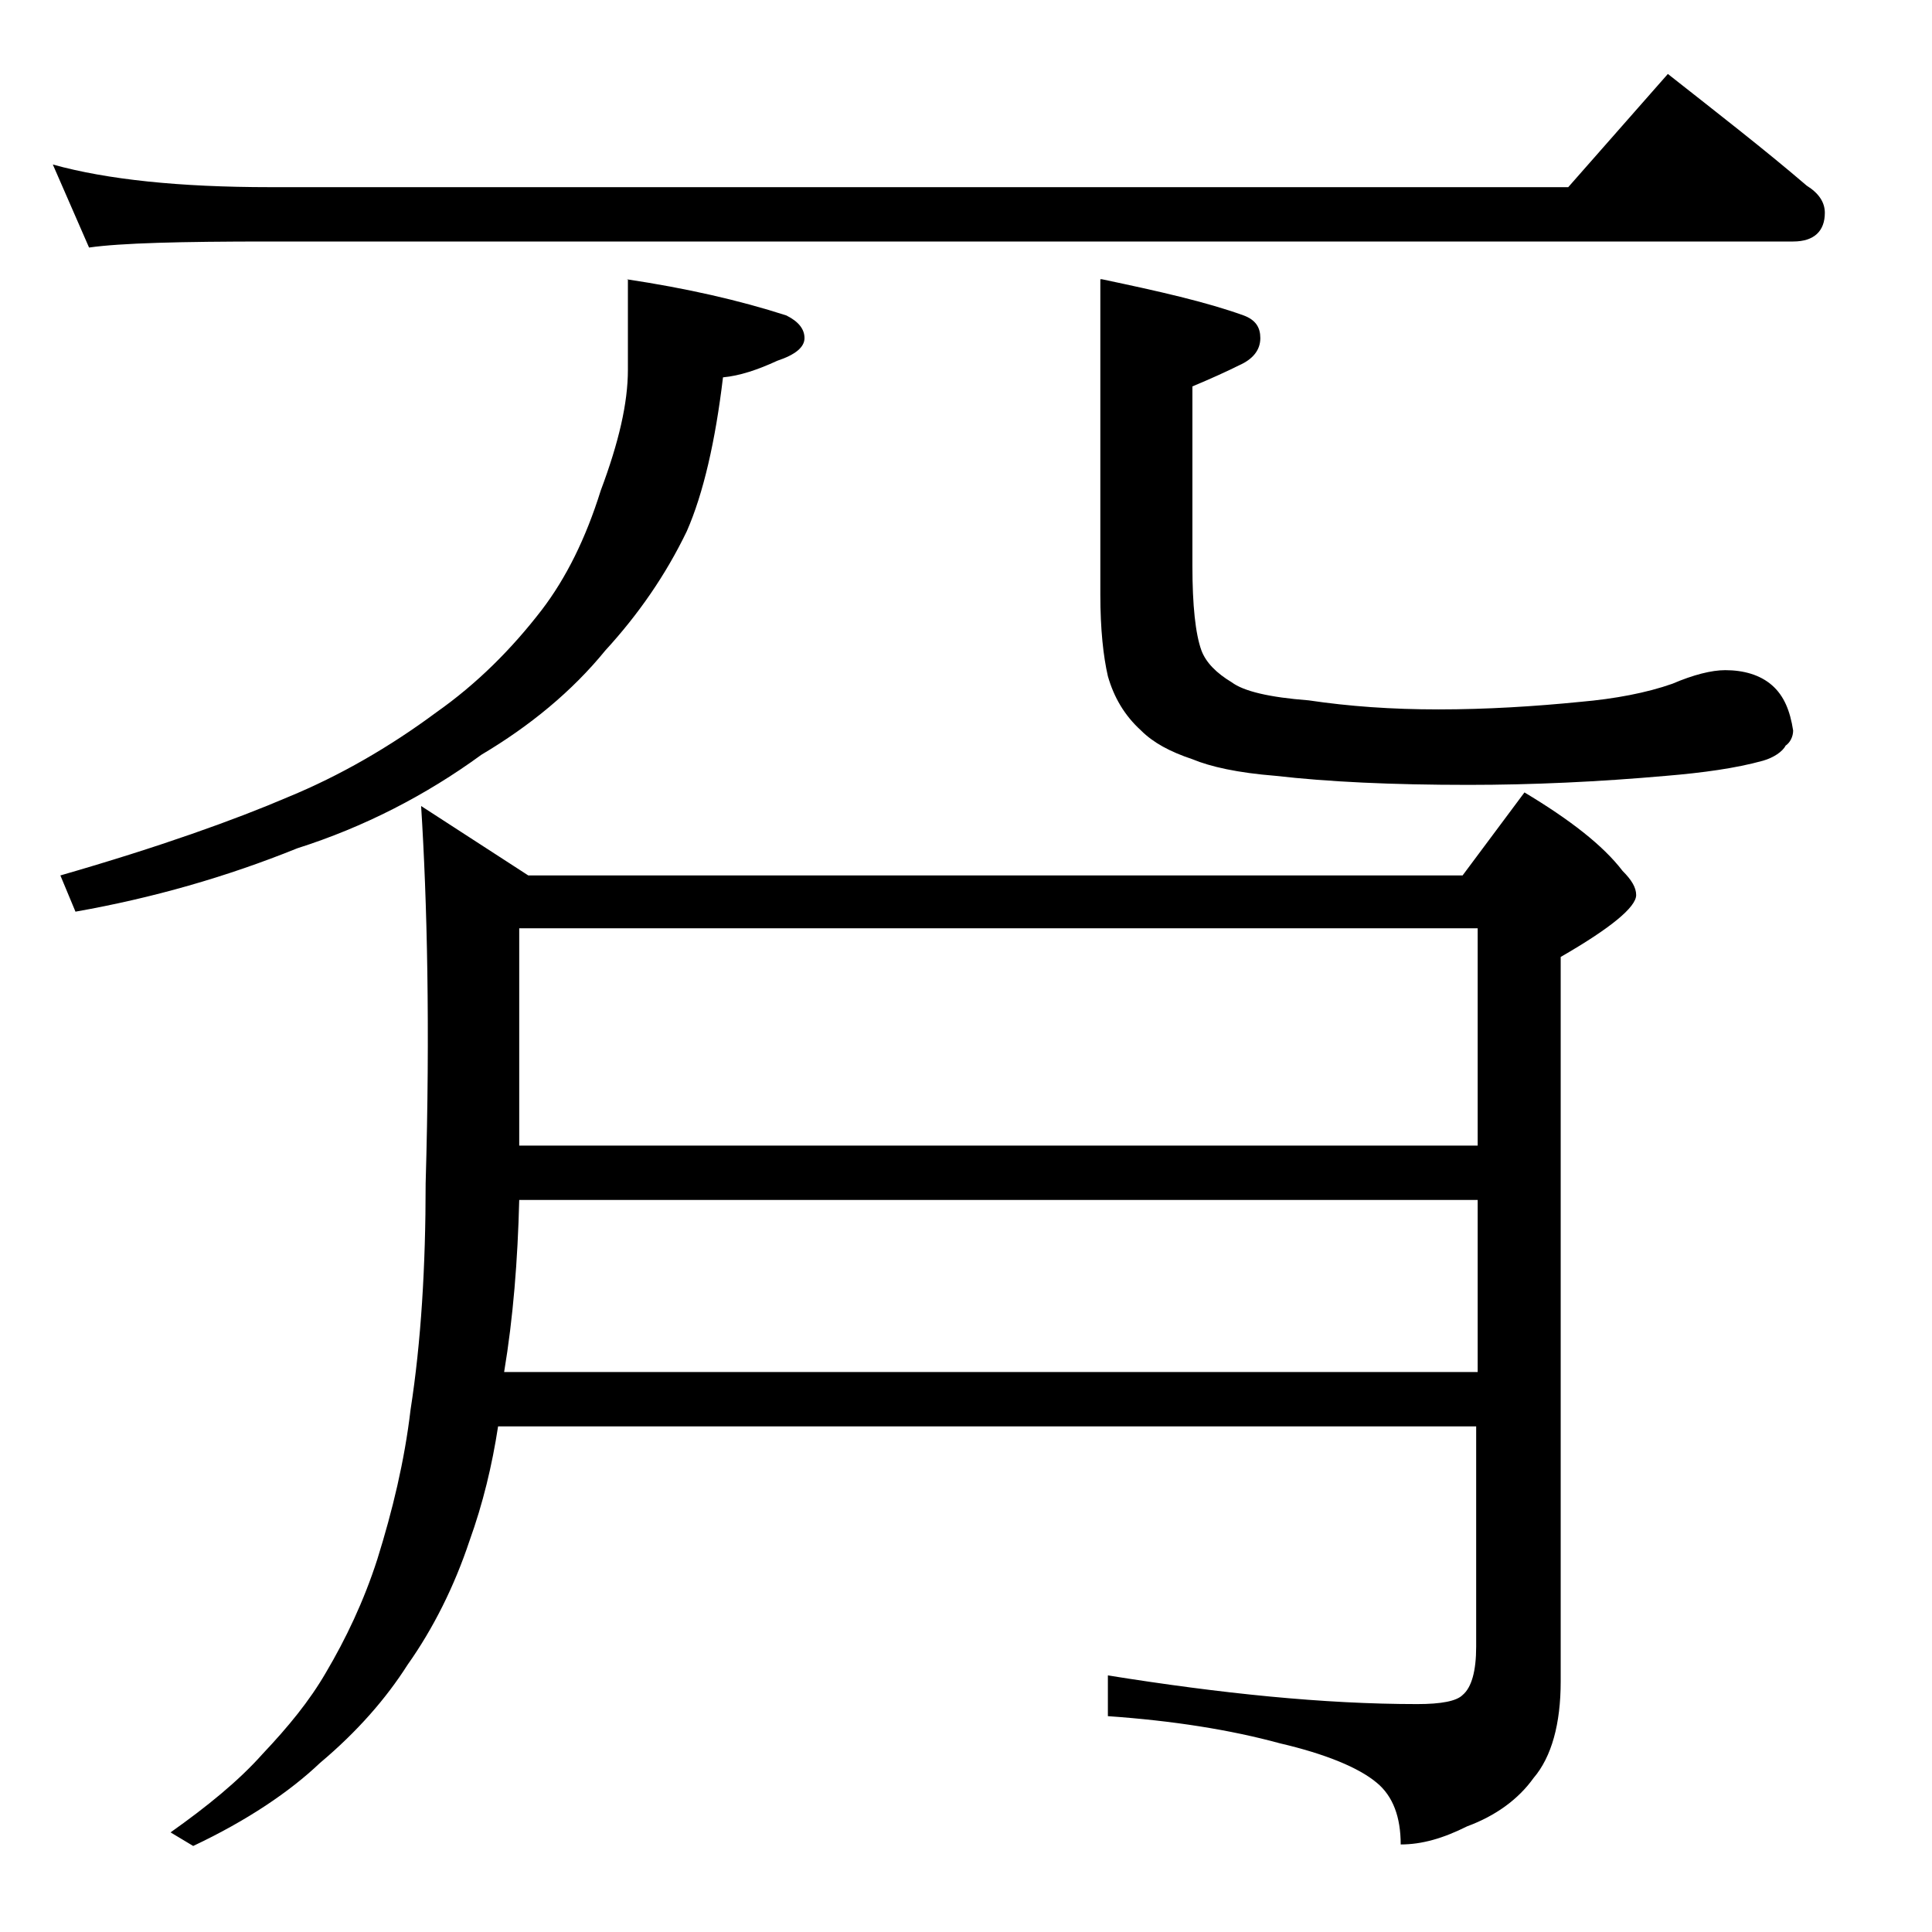 <?xml version="1.0" encoding="utf-8"?>
<!-- Generator: Adobe Illustrator 18.0.0, SVG Export Plug-In . SVG Version: 6.00 Build 0)  -->
<!DOCTYPE svg PUBLIC "-//W3C//DTD SVG 1.1//EN" "http://www.w3.org/Graphics/SVG/1.1/DTD/svg11.dtd">
<svg version="1.1" id="Layer_1" xmlns="http://www.w3.org/2000/svg" xmlns:xlink="http://www.w3.org/1999/xlink" x="0px" y="0px"
	 viewBox="0 0 128 128" enable-background="new 0 0 128 128" xml:space="preserve">
<path d="M3.5,10.9c3.6,1,8.4,1.5,14.4,1.5h86l6.6-7.5c3.3,2.6,6.4,5,9.2,7.4c0.8,0.5,1.2,1.1,1.2,1.8c0,1.2-0.7,1.9-2.1,1.9h-101
	C12,16,8,16.1,5.9,16.4L3.5,10.9z M41.5,18.5c4,0.6,7.5,1.4,10.6,2.4c0.8,0.4,1.2,0.9,1.2,1.5c0,0.6-0.6,1.1-1.8,1.5
	c-1.3,0.6-2.5,1-3.6,1.1c-0.5,4.2-1.3,7.7-2.4,10.2c-1.4,2.9-3.2,5.5-5.4,7.9c-2.2,2.7-5,5-8.2,6.9c-3.7,2.7-7.8,4.8-12.2,6.2
	C15,58.1,10.1,59.5,5,60.4L4,58c6.6-1.9,11.6-3.7,15.1-5.2c3.4-1.4,6.7-3.3,9.8-5.6c2.7-1.9,5-4.2,7-6.8c1.6-2.1,2.9-4.7,3.9-7.9
	c1.2-3.2,1.8-5.8,1.8-8V18.5z M27.9,53.4L35,58h61.9l4.1-5.5c3,1.8,5.2,3.5,6.5,5.2c0.6,0.6,0.9,1.1,0.9,1.6c0,0.8-1.7,2.2-5,4.1v48
	c0,2.8-0.6,5-1.8,6.4c-1,1.4-2.5,2.5-4.4,3.2c-1.6,0.8-3,1.2-4.4,1.2c0-1.8-0.5-3.2-1.6-4.1c-1.2-1-3.4-1.9-6.4-2.6
	c-3.3-0.9-7.1-1.5-11.4-1.8V111c7.5,1.2,14.3,1.9,20.5,1.9c1.6,0,2.6-0.2,3-0.6c0.6-0.5,0.9-1.6,0.9-3.2V94.5H33
	c-0.4,2.6-1,5.1-1.9,7.6c-1,3-2.4,5.8-4.1,8.2c-1.4,2.2-3.3,4.4-5.8,6.5c-2,1.9-4.8,3.8-8.4,5.5l-1.5-0.9c2.4-1.7,4.5-3.4,6.1-5.2
	c1.7-1.8,3.1-3.5,4.2-5.4c1.3-2.2,2.5-4.7,3.4-7.5c1-3.2,1.8-6.5,2.2-9.9c0.7-4.5,1-9.5,1-15C28.5,68.1,28.3,59.7,27.9,53.4z
	 M33.4,90.9h64.5V79.5H34.4C34.3,83.5,34,87.3,33.4,90.9z M34.4,75.9h63.5V61.5H34.4V75.9z M73,18.5c3.8,0.8,6.9,1.5,9.4,2.4
	c0.8,0.3,1.1,0.8,1.1,1.5c0,0.8-0.5,1.4-1.4,1.8c-0.8,0.4-1.9,0.9-3.1,1.4v11.9c0,2.6,0.2,4.5,0.6,5.6c0.3,0.8,1,1.5,2,2.1
	c0.8,0.6,2.5,1,5.1,1.2c2.7,0.4,5.5,0.6,8.6,0.6c3.2,0,6.4-0.2,9.4-0.5c2.3-0.2,4.4-0.6,6.1-1.2c1.4-0.6,2.6-0.9,3.5-0.9
	c1.2,0,2.3,0.3,3.1,1c0.8,0.7,1.2,1.7,1.4,3c0,0.4-0.2,0.8-0.5,1c-0.2,0.4-0.8,0.8-1.5,1c-1.8,0.5-4,0.8-6.4,1
	c-4.5,0.4-8.9,0.6-13.1,0.6c-5.1,0-9.3-0.2-12.8-0.6c-2.5-0.2-4.3-0.6-5.5-1.1c-1.5-0.5-2.6-1.1-3.4-1.9c-1.1-1-1.8-2.2-2.2-3.6
	c-0.3-1.3-0.5-3.1-0.5-5.4V18.5z"/>
</svg>
